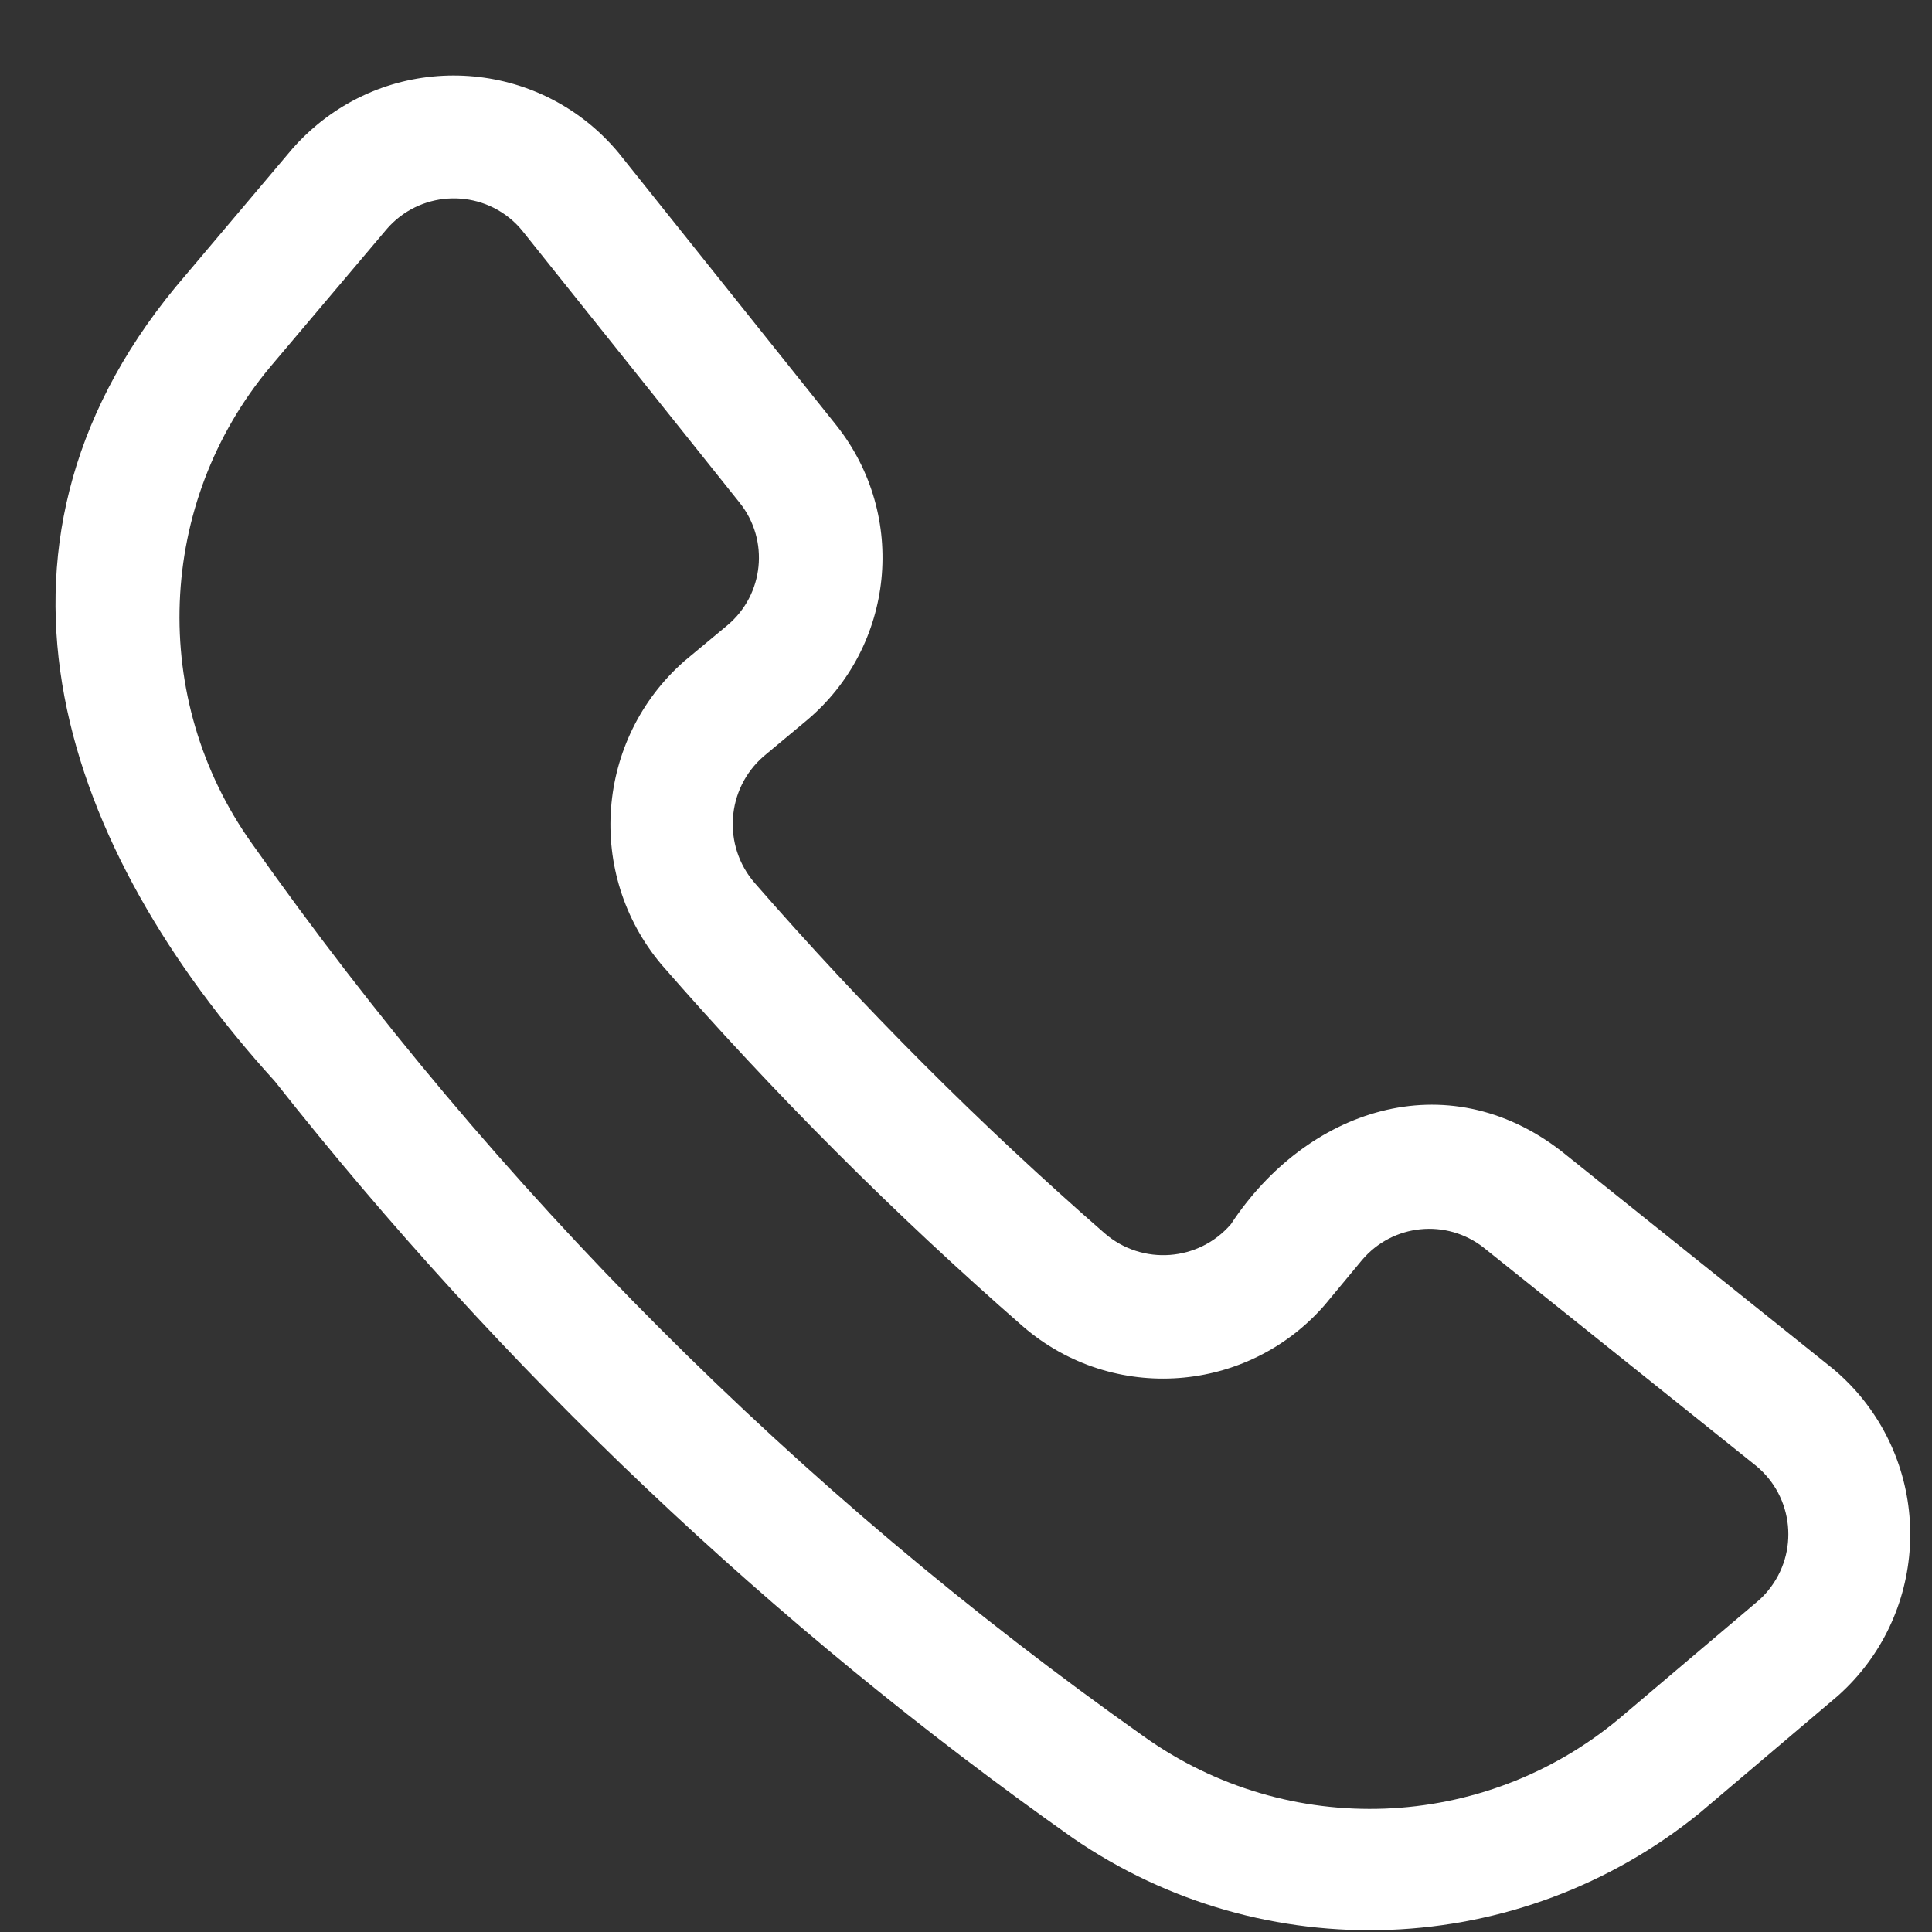 <svg width="25" height="25" viewBox="0 0 25 25" fill="none" xmlns="http://www.w3.org/2000/svg">
<rect x="0" y="0" width="25" height="25" fill="#333333" stroke="none"/>
<path d="M3.554 13.989C6.507 17.732 9.984 21.03 13.877 23.78C16.355 25.488 19.66 25.357 21.995 23.459L23.783 21.943C24.935 20.916 25.037 19.148 24.011 17.994C23.922 17.895 23.827 17.802 23.724 17.716L20.204 14.896C18.714 13.742 16.905 14.355 15.928 15.841C15.511 16.325 14.78 16.378 14.297 15.961C14.295 15.96 14.293 15.958 14.291 15.956C12.681 14.551 11.169 13.037 9.766 11.426C9.346 10.942 9.397 10.208 9.88 9.788C9.88 9.788 9.881 9.787 9.881 9.787L10.44 9.321C11.578 8.364 11.749 6.674 10.825 5.507L8.008 1.982C7.03 0.801 5.281 0.637 4.101 1.616C3.988 1.71 3.882 1.812 3.785 1.923L2.272 3.714C-0.55 7.143 0.831 10.993 3.554 13.989ZM3.495 4.75L5.008 2.96C5.425 2.482 6.151 2.433 6.629 2.851C6.675 2.892 6.718 2.936 6.757 2.984L9.574 6.509C9.957 6.992 9.886 7.692 9.415 8.089L8.856 8.554C7.707 9.564 7.574 11.308 8.558 12.48C10.01 14.146 11.573 15.711 13.238 17.165C14.399 18.167 16.151 18.037 17.152 16.875C17.154 16.872 17.156 16.869 17.159 16.866L17.623 16.307C18.02 15.835 18.719 15.765 19.202 16.147L22.723 18.967C23.212 19.369 23.282 20.091 22.881 20.58C22.841 20.63 22.796 20.676 22.747 20.718L20.959 22.233C19.199 23.706 16.668 23.803 14.8 22.469C10.323 19.305 6.419 15.397 3.259 10.914C1.928 9.045 2.024 6.512 3.495 4.75Z" fill="white"/>
</svg>
